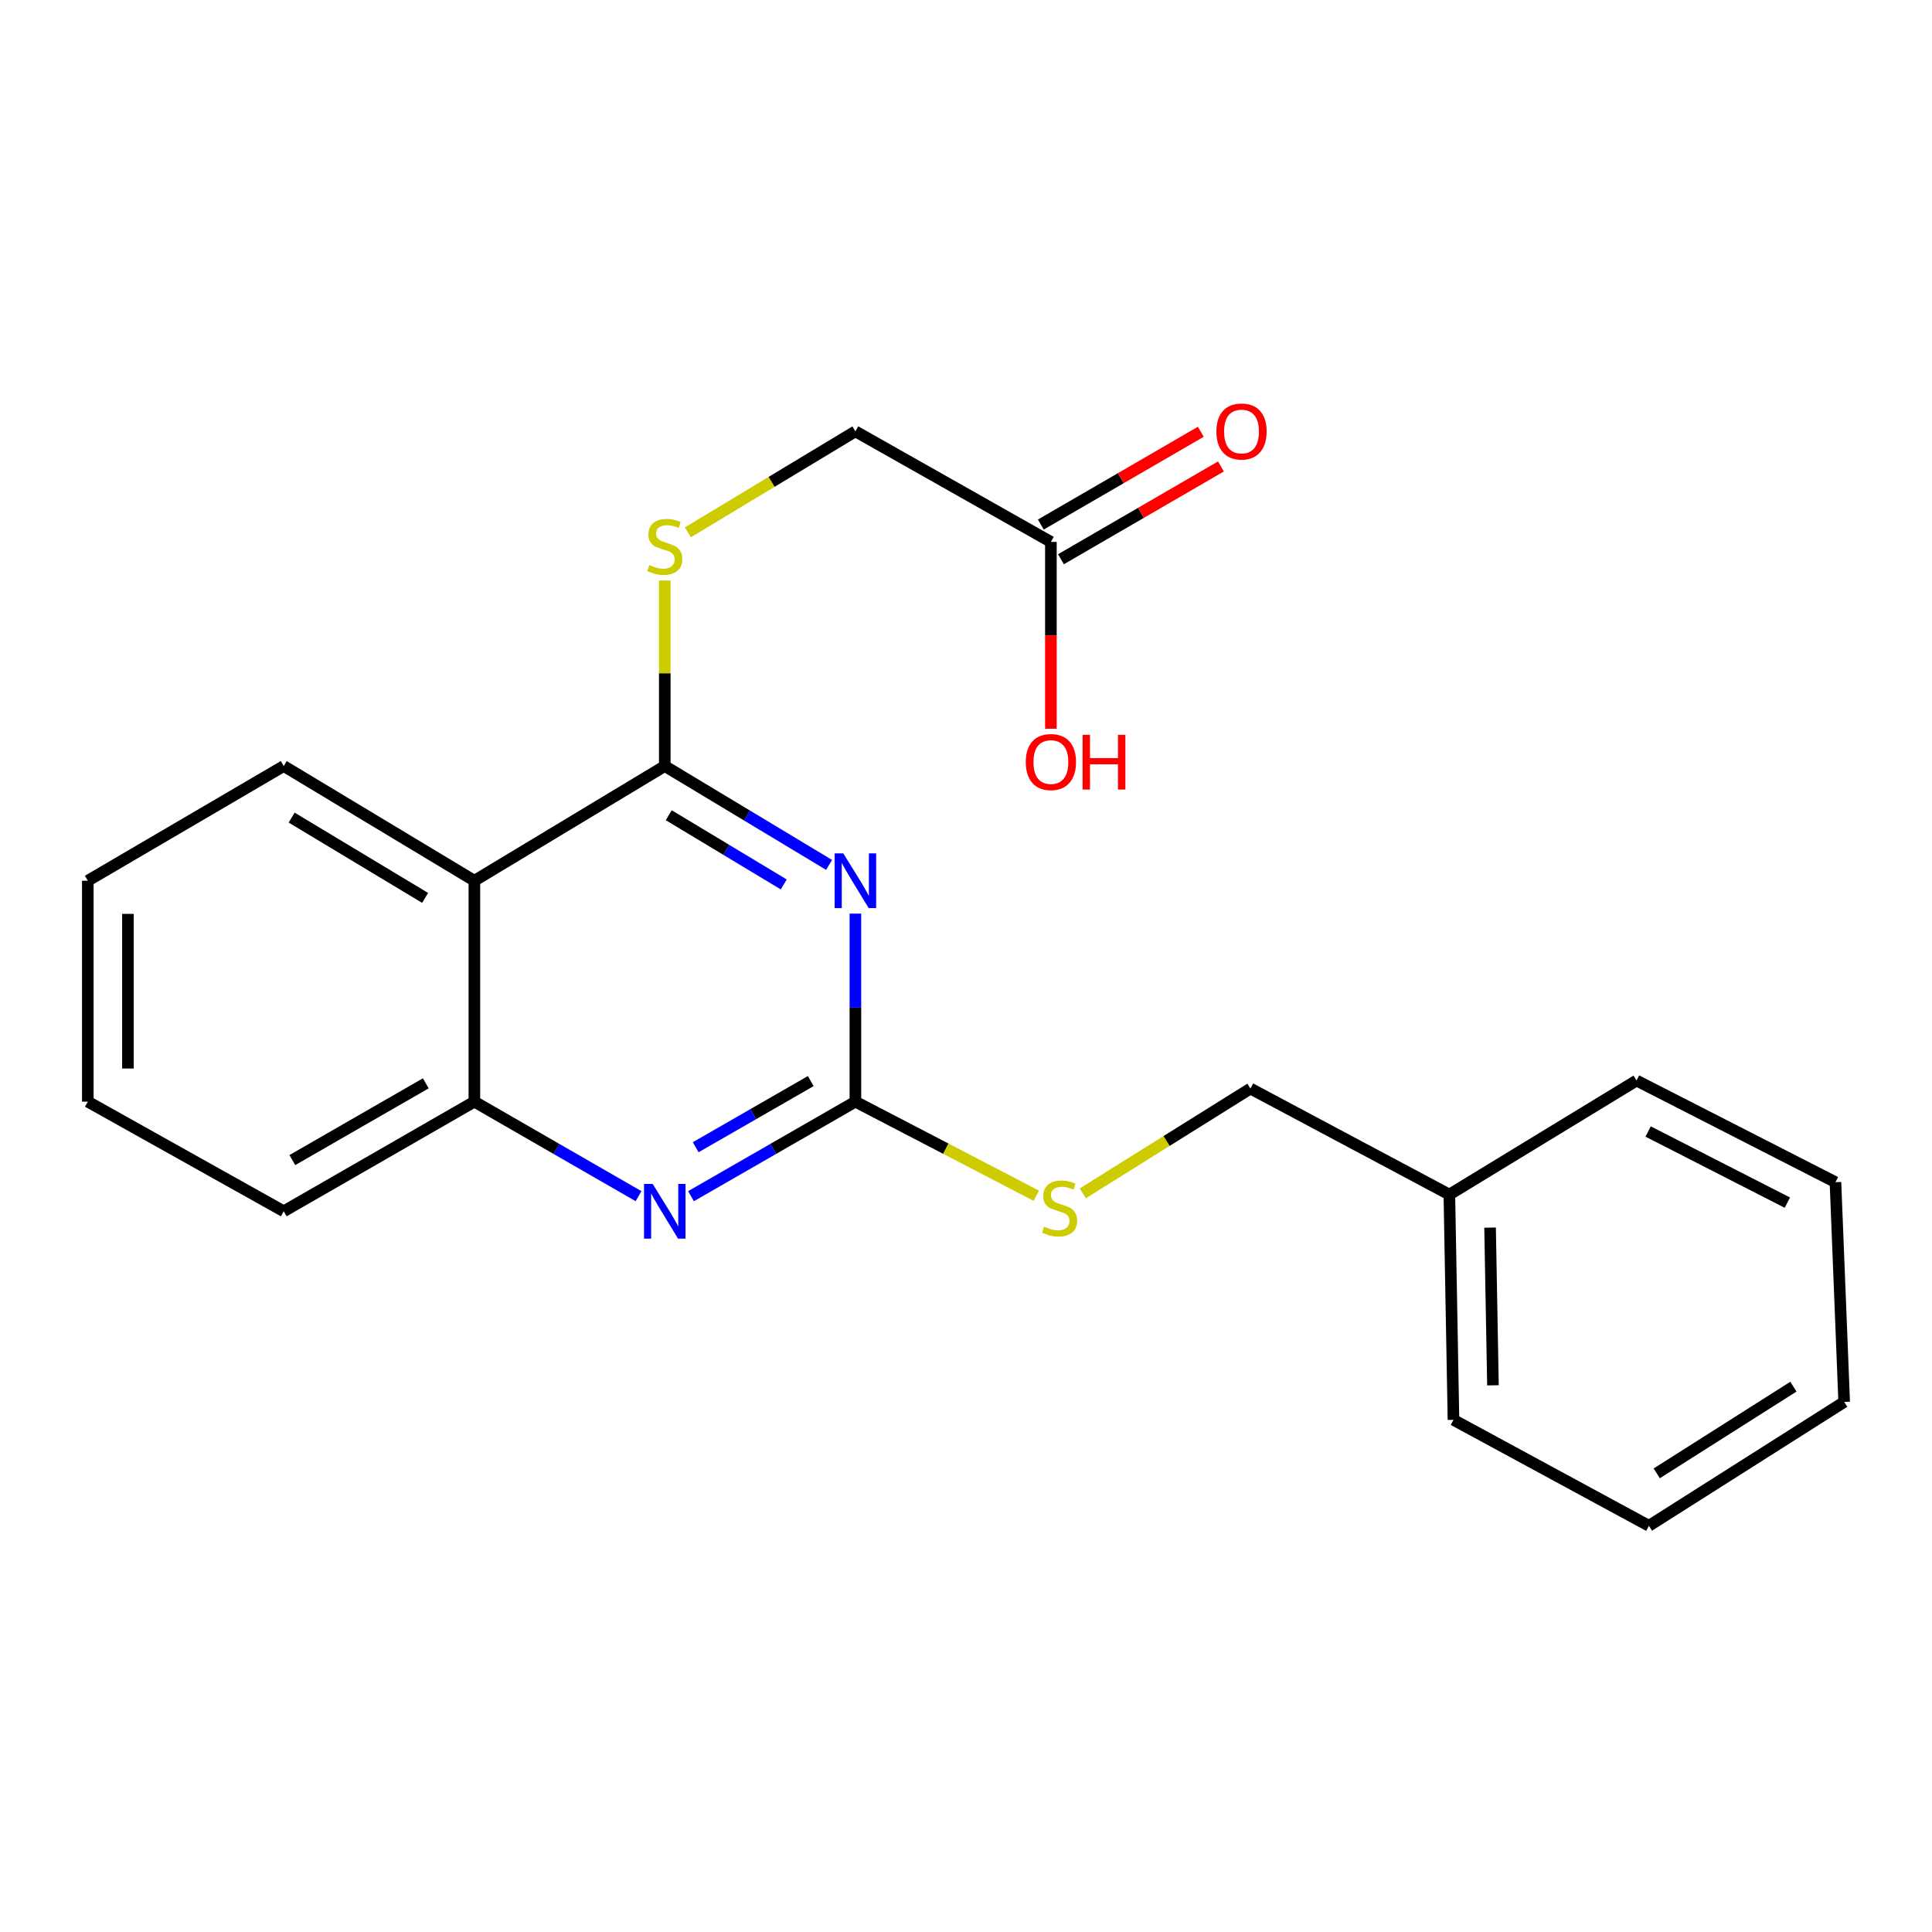 <?xml version='1.0' encoding='iso-8859-1'?>
<svg version='1.1' baseProfile='full'
              xmlns='http://www.w3.org/2000/svg'
                      xmlns:rdkit='http://www.rdkit.org/xml'
                      xmlns:xlink='http://www.w3.org/1999/xlink'
                  xml:space='preserve'
width='1000px' height='1000px' viewBox='0 0 1000 1000'>
<!-- END OF HEADER -->
<rect style='opacity:1.0;fill:#FFFFFF;stroke:none' width='1000' height='1000' x='0' y='0'> </rect>
<path class='bond-0' d='M 429.132,447.673 L 386.61,422.085' style='fill:none;fill-rule:evenodd;stroke:#0000FF;stroke-width:6px;stroke-linecap:butt;stroke-linejoin:miter;stroke-opacity:1' />
<path class='bond-0' d='M 386.61,422.085 L 344.087,396.497' style='fill:none;fill-rule:evenodd;stroke:#000000;stroke-width:6px;stroke-linecap:butt;stroke-linejoin:miter;stroke-opacity:1' />
<path class='bond-0' d='M 405.672,457.784 L 375.906,439.872' style='fill:none;fill-rule:evenodd;stroke:#0000FF;stroke-width:6px;stroke-linecap:butt;stroke-linejoin:miter;stroke-opacity:1' />
<path class='bond-0' d='M 375.906,439.872 L 346.14,421.96' style='fill:none;fill-rule:evenodd;stroke:#000000;stroke-width:6px;stroke-linecap:butt;stroke-linejoin:miter;stroke-opacity:1' />
<path class='bond-1' d='M 442.751,472.887 L 442.751,521.552' style='fill:none;fill-rule:evenodd;stroke:#0000FF;stroke-width:6px;stroke-linecap:butt;stroke-linejoin:miter;stroke-opacity:1' />
<path class='bond-1' d='M 442.751,521.552 L 442.751,570.217' style='fill:none;fill-rule:evenodd;stroke:#000000;stroke-width:6px;stroke-linecap:butt;stroke-linejoin:miter;stroke-opacity:1' />
<path class='bond-3' d='M 344.087,396.497 L 245.539,455.868' style='fill:none;fill-rule:evenodd;stroke:#000000;stroke-width:6px;stroke-linecap:butt;stroke-linejoin:miter;stroke-opacity:1' />
<path class='bond-5' d='M 344.087,396.497 L 344.087,348.484' style='fill:none;fill-rule:evenodd;stroke:#000000;stroke-width:6px;stroke-linecap:butt;stroke-linejoin:miter;stroke-opacity:1' />
<path class='bond-5' d='M 344.087,348.484 L 344.087,300.472' style='fill:none;fill-rule:evenodd;stroke:#CCCC00;stroke-width:6px;stroke-linecap:butt;stroke-linejoin:miter;stroke-opacity:1' />
<path class='bond-2' d='M 442.751,570.217 L 400.212,594.681' style='fill:none;fill-rule:evenodd;stroke:#000000;stroke-width:6px;stroke-linecap:butt;stroke-linejoin:miter;stroke-opacity:1' />
<path class='bond-2' d='M 400.212,594.681 L 357.672,619.146' style='fill:none;fill-rule:evenodd;stroke:#0000FF;stroke-width:6px;stroke-linecap:butt;stroke-linejoin:miter;stroke-opacity:1' />
<path class='bond-2' d='M 419.64,559.561 L 389.862,576.686' style='fill:none;fill-rule:evenodd;stroke:#000000;stroke-width:6px;stroke-linecap:butt;stroke-linejoin:miter;stroke-opacity:1' />
<path class='bond-2' d='M 389.862,576.686 L 360.085,593.811' style='fill:none;fill-rule:evenodd;stroke:#0000FF;stroke-width:6px;stroke-linecap:butt;stroke-linejoin:miter;stroke-opacity:1' />
<path class='bond-6' d='M 442.751,570.217 L 489.571,594.564' style='fill:none;fill-rule:evenodd;stroke:#000000;stroke-width:6px;stroke-linecap:butt;stroke-linejoin:miter;stroke-opacity:1' />
<path class='bond-6' d='M 489.571,594.564 L 536.391,618.912' style='fill:none;fill-rule:evenodd;stroke:#CCCC00;stroke-width:6px;stroke-linecap:butt;stroke-linejoin:miter;stroke-opacity:1' />
<path class='bond-4' d='M 330.504,619.138 L 288.021,594.677' style='fill:none;fill-rule:evenodd;stroke:#0000FF;stroke-width:6px;stroke-linecap:butt;stroke-linejoin:miter;stroke-opacity:1' />
<path class='bond-4' d='M 288.021,594.677 L 245.539,570.217' style='fill:none;fill-rule:evenodd;stroke:#000000;stroke-width:6px;stroke-linecap:butt;stroke-linejoin:miter;stroke-opacity:1' />
<path class='bond-12' d='M 245.539,455.868 L 146.863,396.497' style='fill:none;fill-rule:evenodd;stroke:#000000;stroke-width:6px;stroke-linecap:butt;stroke-linejoin:miter;stroke-opacity:1' />
<path class='bond-12' d='M 220.035,464.75 L 150.962,423.19' style='fill:none;fill-rule:evenodd;stroke:#000000;stroke-width:6px;stroke-linecap:butt;stroke-linejoin:miter;stroke-opacity:1' />
<path class='bond-22' d='M 245.539,455.868 L 245.539,570.217' style='fill:none;fill-rule:evenodd;stroke:#000000;stroke-width:6px;stroke-linecap:butt;stroke-linejoin:miter;stroke-opacity:1' />
<path class='bond-14' d='M 245.539,570.217 L 146.863,626.959' style='fill:none;fill-rule:evenodd;stroke:#000000;stroke-width:6px;stroke-linecap:butt;stroke-linejoin:miter;stroke-opacity:1' />
<path class='bond-14' d='M 220.389,560.732 L 151.316,600.451' style='fill:none;fill-rule:evenodd;stroke:#000000;stroke-width:6px;stroke-linecap:butt;stroke-linejoin:miter;stroke-opacity:1' />
<path class='bond-9' d='M 356.047,275.537 L 399.399,249.399' style='fill:none;fill-rule:evenodd;stroke:#CCCC00;stroke-width:6px;stroke-linecap:butt;stroke-linejoin:miter;stroke-opacity:1' />
<path class='bond-9' d='M 399.399,249.399 L 442.751,223.262' style='fill:none;fill-rule:evenodd;stroke:#000000;stroke-width:6px;stroke-linecap:butt;stroke-linejoin:miter;stroke-opacity:1' />
<path class='bond-10' d='M 560.442,617.686 L 603.835,590.561' style='fill:none;fill-rule:evenodd;stroke:#CCCC00;stroke-width:6px;stroke-linecap:butt;stroke-linejoin:miter;stroke-opacity:1' />
<path class='bond-10' d='M 603.835,590.561 L 647.229,563.435' style='fill:none;fill-rule:evenodd;stroke:#000000;stroke-width:6px;stroke-linecap:butt;stroke-linejoin:miter;stroke-opacity:1' />
<path class='bond-7' d='M 543.94,280.488 L 442.751,223.262' style='fill:none;fill-rule:evenodd;stroke:#000000;stroke-width:6px;stroke-linecap:butt;stroke-linejoin:miter;stroke-opacity:1' />
<path class='bond-8' d='M 549.148,289.466 L 590.554,265.45' style='fill:none;fill-rule:evenodd;stroke:#000000;stroke-width:6px;stroke-linecap:butt;stroke-linejoin:miter;stroke-opacity:1' />
<path class='bond-8' d='M 590.554,265.45 L 631.96,241.434' style='fill:none;fill-rule:evenodd;stroke:#FF0000;stroke-width:6px;stroke-linecap:butt;stroke-linejoin:miter;stroke-opacity:1' />
<path class='bond-8' d='M 538.733,271.509 L 580.139,247.493' style='fill:none;fill-rule:evenodd;stroke:#000000;stroke-width:6px;stroke-linecap:butt;stroke-linejoin:miter;stroke-opacity:1' />
<path class='bond-8' d='M 580.139,247.493 L 621.545,223.477' style='fill:none;fill-rule:evenodd;stroke:#FF0000;stroke-width:6px;stroke-linecap:butt;stroke-linejoin:miter;stroke-opacity:1' />
<path class='bond-11' d='M 543.94,280.488 L 543.94,328.836' style='fill:none;fill-rule:evenodd;stroke:#000000;stroke-width:6px;stroke-linecap:butt;stroke-linejoin:miter;stroke-opacity:1' />
<path class='bond-11' d='M 543.94,328.836 L 543.94,377.185' style='fill:none;fill-rule:evenodd;stroke:#FF0000;stroke-width:6px;stroke-linecap:butt;stroke-linejoin:miter;stroke-opacity:1' />
<path class='bond-13' d='M 647.229,563.435 L 750.183,618.309' style='fill:none;fill-rule:evenodd;stroke:#000000;stroke-width:6px;stroke-linecap:butt;stroke-linejoin:miter;stroke-opacity:1' />
<path class='bond-17' d='M 146.863,396.497 L 45.455,455.868' style='fill:none;fill-rule:evenodd;stroke:#000000;stroke-width:6px;stroke-linecap:butt;stroke-linejoin:miter;stroke-opacity:1' />
<path class='bond-15' d='M 750.183,618.309 L 752.316,734.906' style='fill:none;fill-rule:evenodd;stroke:#000000;stroke-width:6px;stroke-linecap:butt;stroke-linejoin:miter;stroke-opacity:1' />
<path class='bond-15' d='M 771.259,635.419 L 772.752,717.037' style='fill:none;fill-rule:evenodd;stroke:#000000;stroke-width:6px;stroke-linecap:butt;stroke-linejoin:miter;stroke-opacity:1' />
<path class='bond-16' d='M 750.183,618.309 L 847.071,559.284' style='fill:none;fill-rule:evenodd;stroke:#000000;stroke-width:6px;stroke-linecap:butt;stroke-linejoin:miter;stroke-opacity:1' />
<path class='bond-18' d='M 146.863,626.959 L 45.455,570.217' style='fill:none;fill-rule:evenodd;stroke:#000000;stroke-width:6px;stroke-linecap:butt;stroke-linejoin:miter;stroke-opacity:1' />
<path class='bond-20' d='M 752.316,734.906 L 853.483,789.757' style='fill:none;fill-rule:evenodd;stroke:#000000;stroke-width:6px;stroke-linecap:butt;stroke-linejoin:miter;stroke-opacity:1' />
<path class='bond-19' d='M 847.071,559.284 L 950.025,611.897' style='fill:none;fill-rule:evenodd;stroke:#000000;stroke-width:6px;stroke-linecap:butt;stroke-linejoin:miter;stroke-opacity:1' />
<path class='bond-19' d='M 853.067,585.661 L 925.135,622.49' style='fill:none;fill-rule:evenodd;stroke:#000000;stroke-width:6px;stroke-linecap:butt;stroke-linejoin:miter;stroke-opacity:1' />
<path class='bond-23' d='M 45.455,455.868 L 45.455,570.217' style='fill:none;fill-rule:evenodd;stroke:#000000;stroke-width:6px;stroke-linecap:butt;stroke-linejoin:miter;stroke-opacity:1' />
<path class='bond-23' d='M 66.214,473.02 L 66.214,553.064' style='fill:none;fill-rule:evenodd;stroke:#000000;stroke-width:6px;stroke-linecap:butt;stroke-linejoin:miter;stroke-opacity:1' />
<path class='bond-21' d='M 950.025,611.897 L 954.545,725.645' style='fill:none;fill-rule:evenodd;stroke:#000000;stroke-width:6px;stroke-linecap:butt;stroke-linejoin:miter;stroke-opacity:1' />
<path class='bond-24' d='M 853.483,789.757 L 954.545,725.645' style='fill:none;fill-rule:evenodd;stroke:#000000;stroke-width:6px;stroke-linecap:butt;stroke-linejoin:miter;stroke-opacity:1' />
<path class='bond-24' d='M 857.522,762.61 L 928.266,717.733' style='fill:none;fill-rule:evenodd;stroke:#000000;stroke-width:6px;stroke-linecap:butt;stroke-linejoin:miter;stroke-opacity:1' />
<path  class='atom-0' d='M 436.491 441.708
L 445.771 456.708
Q 446.691 458.188, 448.171 460.868
Q 449.651 463.548, 449.731 463.708
L 449.731 441.708
L 453.491 441.708
L 453.491 470.028
L 449.611 470.028
L 439.651 453.628
Q 438.491 451.708, 437.251 449.508
Q 436.051 447.308, 435.691 446.628
L 435.691 470.028
L 432.011 470.028
L 432.011 441.708
L 436.491 441.708
' fill='#0000FF'/>
<path  class='atom-3' d='M 337.827 612.799
L 347.107 627.799
Q 348.027 629.279, 349.507 631.959
Q 350.987 634.639, 351.067 634.799
L 351.067 612.799
L 354.827 612.799
L 354.827 641.119
L 350.947 641.119
L 340.987 624.719
Q 339.827 622.799, 338.587 620.599
Q 337.387 618.399, 337.027 617.719
L 337.027 641.119
L 333.347 641.119
L 333.347 612.799
L 337.827 612.799
' fill='#0000FF'/>
<path  class='atom-6' d='M 336.087 292.468
Q 336.407 292.588, 337.727 293.148
Q 339.047 293.708, 340.487 294.068
Q 341.967 294.388, 343.407 294.388
Q 346.087 294.388, 347.647 293.108
Q 349.207 291.788, 349.207 289.508
Q 349.207 287.948, 348.407 286.988
Q 347.647 286.028, 346.447 285.508
Q 345.247 284.988, 343.247 284.388
Q 340.727 283.628, 339.207 282.908
Q 337.727 282.188, 336.647 280.668
Q 335.607 279.148, 335.607 276.588
Q 335.607 273.028, 338.007 270.828
Q 340.447 268.628, 345.247 268.628
Q 348.527 268.628, 352.247 270.188
L 351.327 273.268
Q 347.927 271.868, 345.367 271.868
Q 342.607 271.868, 341.087 273.028
Q 339.567 274.148, 339.607 276.108
Q 339.607 277.628, 340.367 278.548
Q 341.167 279.468, 342.287 279.988
Q 343.447 280.508, 345.367 281.108
Q 347.927 281.908, 349.447 282.708
Q 350.967 283.508, 352.047 285.148
Q 353.167 286.748, 353.167 289.508
Q 353.167 293.428, 350.527 295.548
Q 347.927 297.628, 343.567 297.628
Q 341.047 297.628, 339.127 297.068
Q 337.247 296.548, 335.007 295.628
L 336.087 292.468
' fill='#CCCC00'/>
<path  class='atom-7' d='M 540.45 634.902
Q 540.77 635.022, 542.09 635.582
Q 543.41 636.142, 544.85 636.502
Q 546.33 636.822, 547.77 636.822
Q 550.45 636.822, 552.01 635.542
Q 553.57 634.222, 553.57 631.942
Q 553.57 630.382, 552.77 629.422
Q 552.01 628.462, 550.81 627.942
Q 549.61 627.422, 547.61 626.822
Q 545.09 626.062, 543.57 625.342
Q 542.09 624.622, 541.01 623.102
Q 539.97 621.582, 539.97 619.022
Q 539.97 615.462, 542.37 613.262
Q 544.81 611.062, 549.61 611.062
Q 552.89 611.062, 556.61 612.622
L 555.69 615.702
Q 552.29 614.302, 549.73 614.302
Q 546.97 614.302, 545.45 615.462
Q 543.93 616.582, 543.97 618.542
Q 543.97 620.062, 544.73 620.982
Q 545.53 621.902, 546.65 622.422
Q 547.81 622.942, 549.73 623.542
Q 552.29 624.342, 553.81 625.142
Q 555.33 625.942, 556.41 627.582
Q 557.53 629.182, 557.53 631.942
Q 557.53 635.862, 554.89 637.982
Q 552.29 640.062, 547.93 640.062
Q 545.41 640.062, 543.49 639.502
Q 541.61 638.982, 539.37 638.062
L 540.45 634.902
' fill='#CCCC00'/>
<path  class='atom-9' d='M 629.604 223.342
Q 629.604 216.542, 632.964 212.742
Q 636.324 208.942, 642.604 208.942
Q 648.884 208.942, 652.244 212.742
Q 655.604 216.542, 655.604 223.342
Q 655.604 230.222, 652.204 234.142
Q 648.804 238.022, 642.604 238.022
Q 636.364 238.022, 632.964 234.142
Q 629.604 230.262, 629.604 223.342
M 642.604 234.822
Q 646.924 234.822, 649.244 231.942
Q 651.604 229.022, 651.604 223.342
Q 651.604 217.782, 649.244 214.982
Q 646.924 212.142, 642.604 212.142
Q 638.284 212.142, 635.924 214.942
Q 633.604 217.742, 633.604 223.342
Q 633.604 229.062, 635.924 231.942
Q 638.284 234.822, 642.604 234.822
' fill='#FF0000'/>
<path  class='atom-12' d='M 530.94 394.432
Q 530.94 387.632, 534.3 383.832
Q 537.66 380.032, 543.94 380.032
Q 550.22 380.032, 553.58 383.832
Q 556.94 387.632, 556.94 394.432
Q 556.94 401.312, 553.54 405.232
Q 550.14 409.112, 543.94 409.112
Q 537.7 409.112, 534.3 405.232
Q 530.94 401.352, 530.94 394.432
M 543.94 405.912
Q 548.26 405.912, 550.58 403.032
Q 552.94 400.112, 552.94 394.432
Q 552.94 388.872, 550.58 386.072
Q 548.26 383.232, 543.94 383.232
Q 539.62 383.232, 537.26 386.032
Q 534.94 388.832, 534.94 394.432
Q 534.94 400.152, 537.26 403.032
Q 539.62 405.912, 543.94 405.912
' fill='#FF0000'/>
<path  class='atom-12' d='M 560.34 380.352
L 564.18 380.352
L 564.18 392.392
L 578.66 392.392
L 578.66 380.352
L 582.5 380.352
L 582.5 408.672
L 578.66 408.672
L 578.66 395.592
L 564.18 395.592
L 564.18 408.672
L 560.34 408.672
L 560.34 380.352
' fill='#FF0000'/>
</svg>
